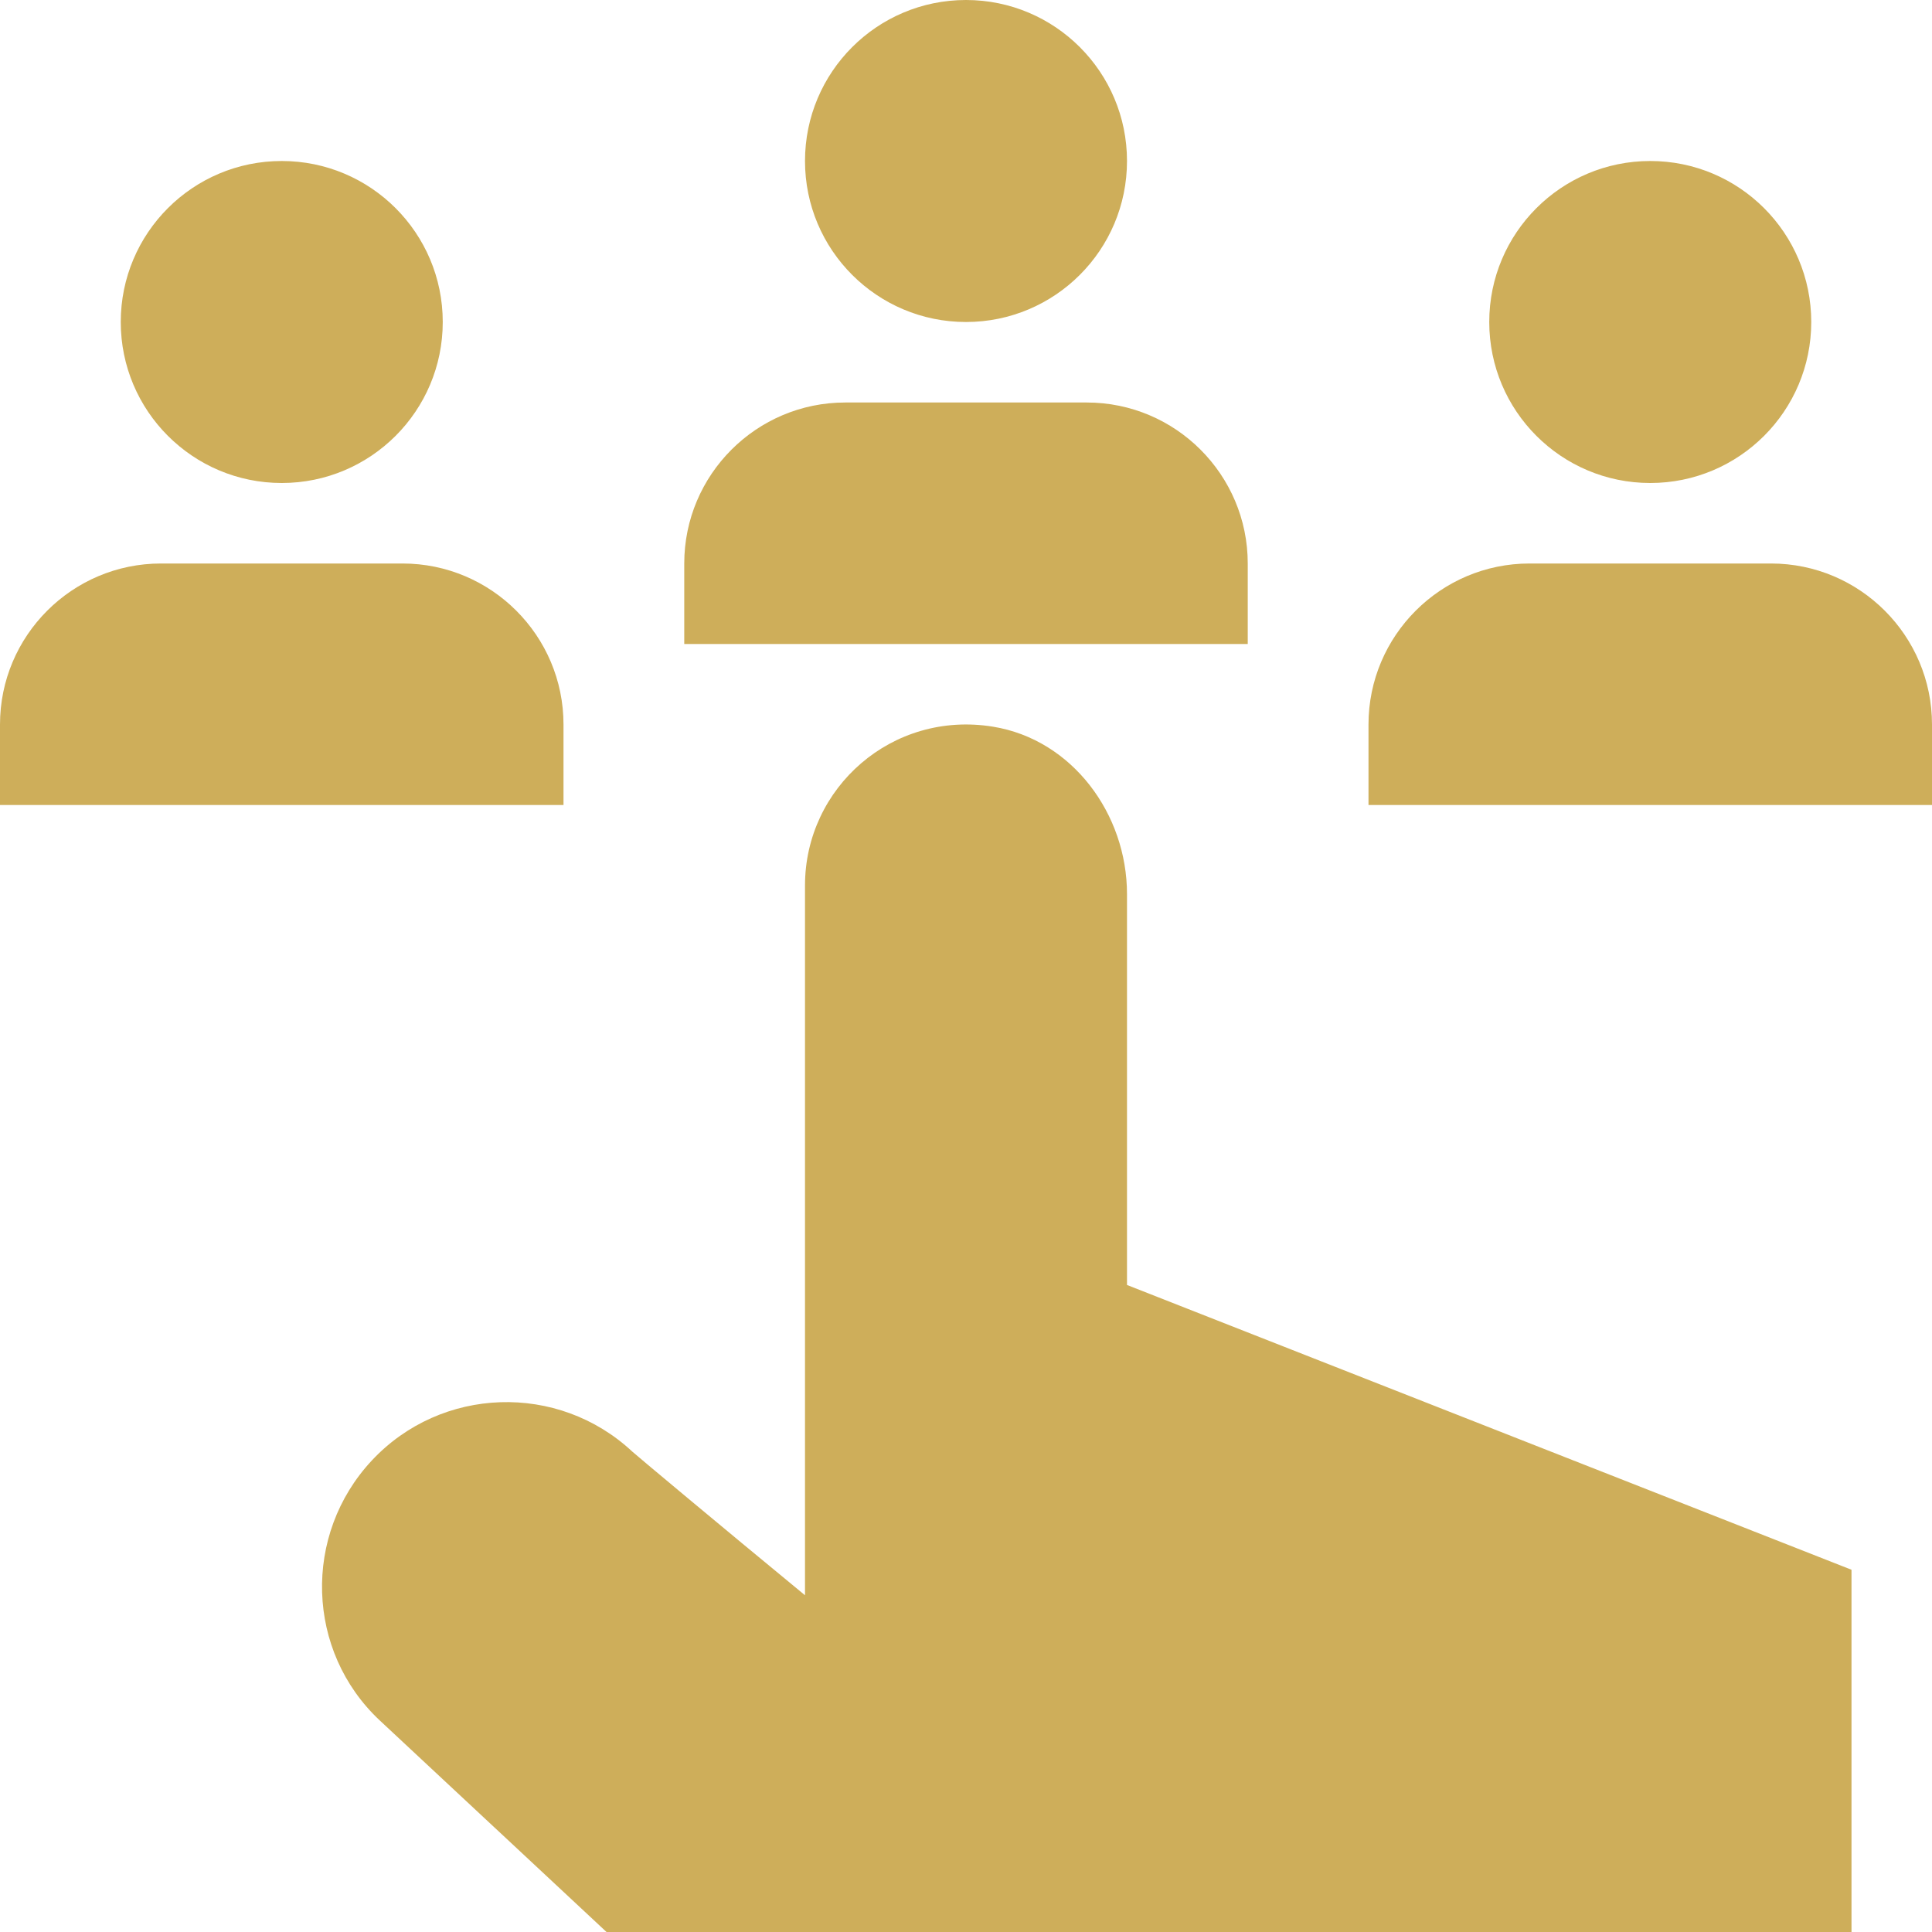 <svg xmlns="http://www.w3.org/2000/svg" width="30" height="30" viewBox="0 0 30 30" fill="none"><g clip-path="url(#clip0_3009_574)"><path d="M1.875 5C1.875 3.619 2.994 2.5 4.375 2.5C5.756 2.5 6.875 3.619 6.875 5C6.875 6.381 5.756 7.5 4.375 7.5C2.994 7.5 1.875 6.381 1.875 5ZM8.75 11.25C8.75 9.871 7.629 8.75 6.25 8.75H2.5C1.121 8.75 0 9.871 0 11.25V12.5H8.75V11.25ZM25.625 7.5C27.006 7.5 28.125 6.381 28.125 5C28.125 3.619 27.006 2.5 25.625 2.5C24.244 2.5 23.125 3.619 23.125 5C23.125 6.381 24.244 7.5 25.625 7.5ZM30 11.25C30 9.871 28.879 8.75 27.5 8.75H23.75C22.371 8.75 21.25 9.871 21.25 11.25V12.5H30V11.25ZM15 5C16.381 5 17.5 3.881 17.5 2.5C17.5 1.119 16.381 0 15 0C13.619 0 12.5 1.119 12.5 2.5C12.5 3.881 13.619 5 15 5ZM19.375 8.75C19.375 7.371 18.254 6.25 16.875 6.25H13.125C11.746 6.25 10.625 7.371 10.625 8.75V10H19.375V8.75ZM17.5 13.884C17.5 12.639 16.649 11.484 15.42 11.284C13.854 11.029 12.5 12.231 12.5 13.75V24.771C11.155 23.664 9.861 22.581 9.819 22.541C8.666 21.465 6.853 21.525 5.775 22.677C4.696 23.831 4.751 25.642 5.897 26.715L9.505 30.081L28.75 30V24.375L17.5 19.953V13.884Z" fill="#CEAE5A"></path></g><defs><clipPath id="clip0_3009_574"><rect width="30" height="30" fill="white"></rect></clipPath></defs></svg>